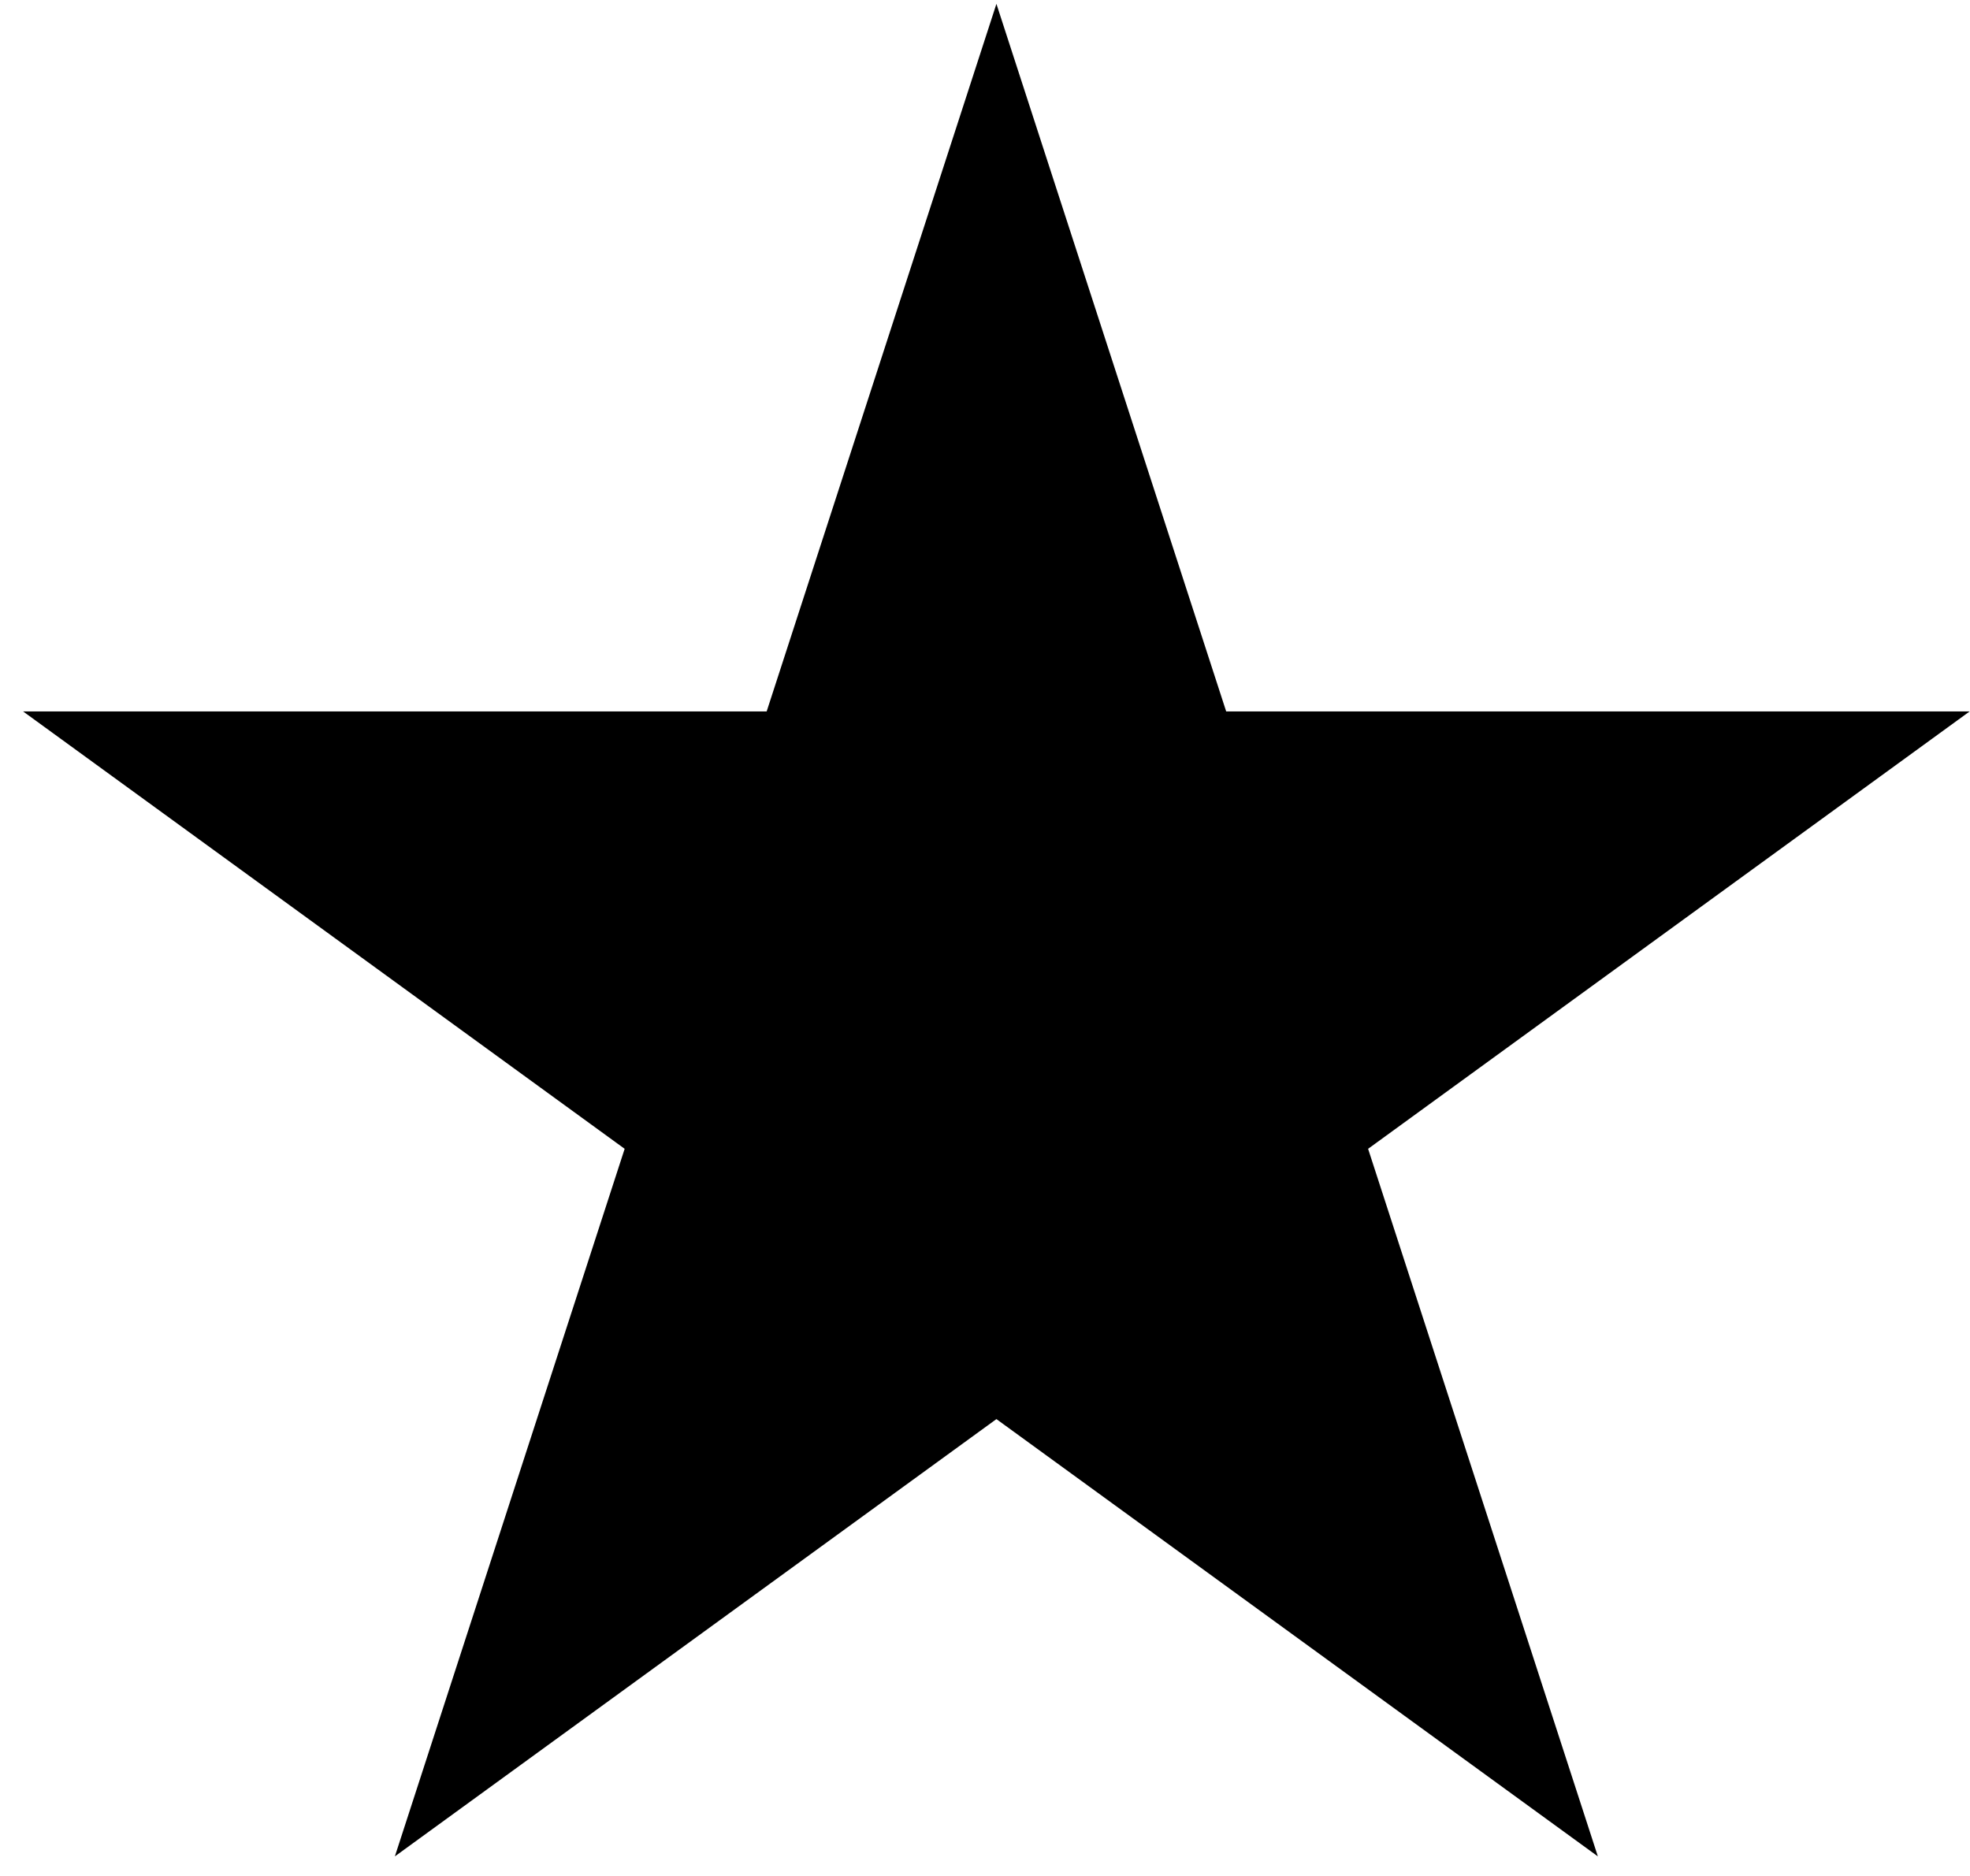 <svg xmlns="http://www.w3.org/2000/svg" fill="none" viewBox="0 0 84 80" height="80" width="84">
<g clip-path="url(#clip0_3_4)">
<path fill="black" d="M42.487 0.165L52.284 30.339H83.985L58.335 48.991L68.132 79.165L42.487 60.517L16.837 79.165L26.635 48.991L0.985 30.339H32.69L42.487 0.165Z"></path>
</g>
<defs>
<clipPath id="clip0_3_4">
<rect transform="translate(0.985 0.165)" fill="white" height="79" width="83"></rect>
</clipPath>
</defs>
</svg>
